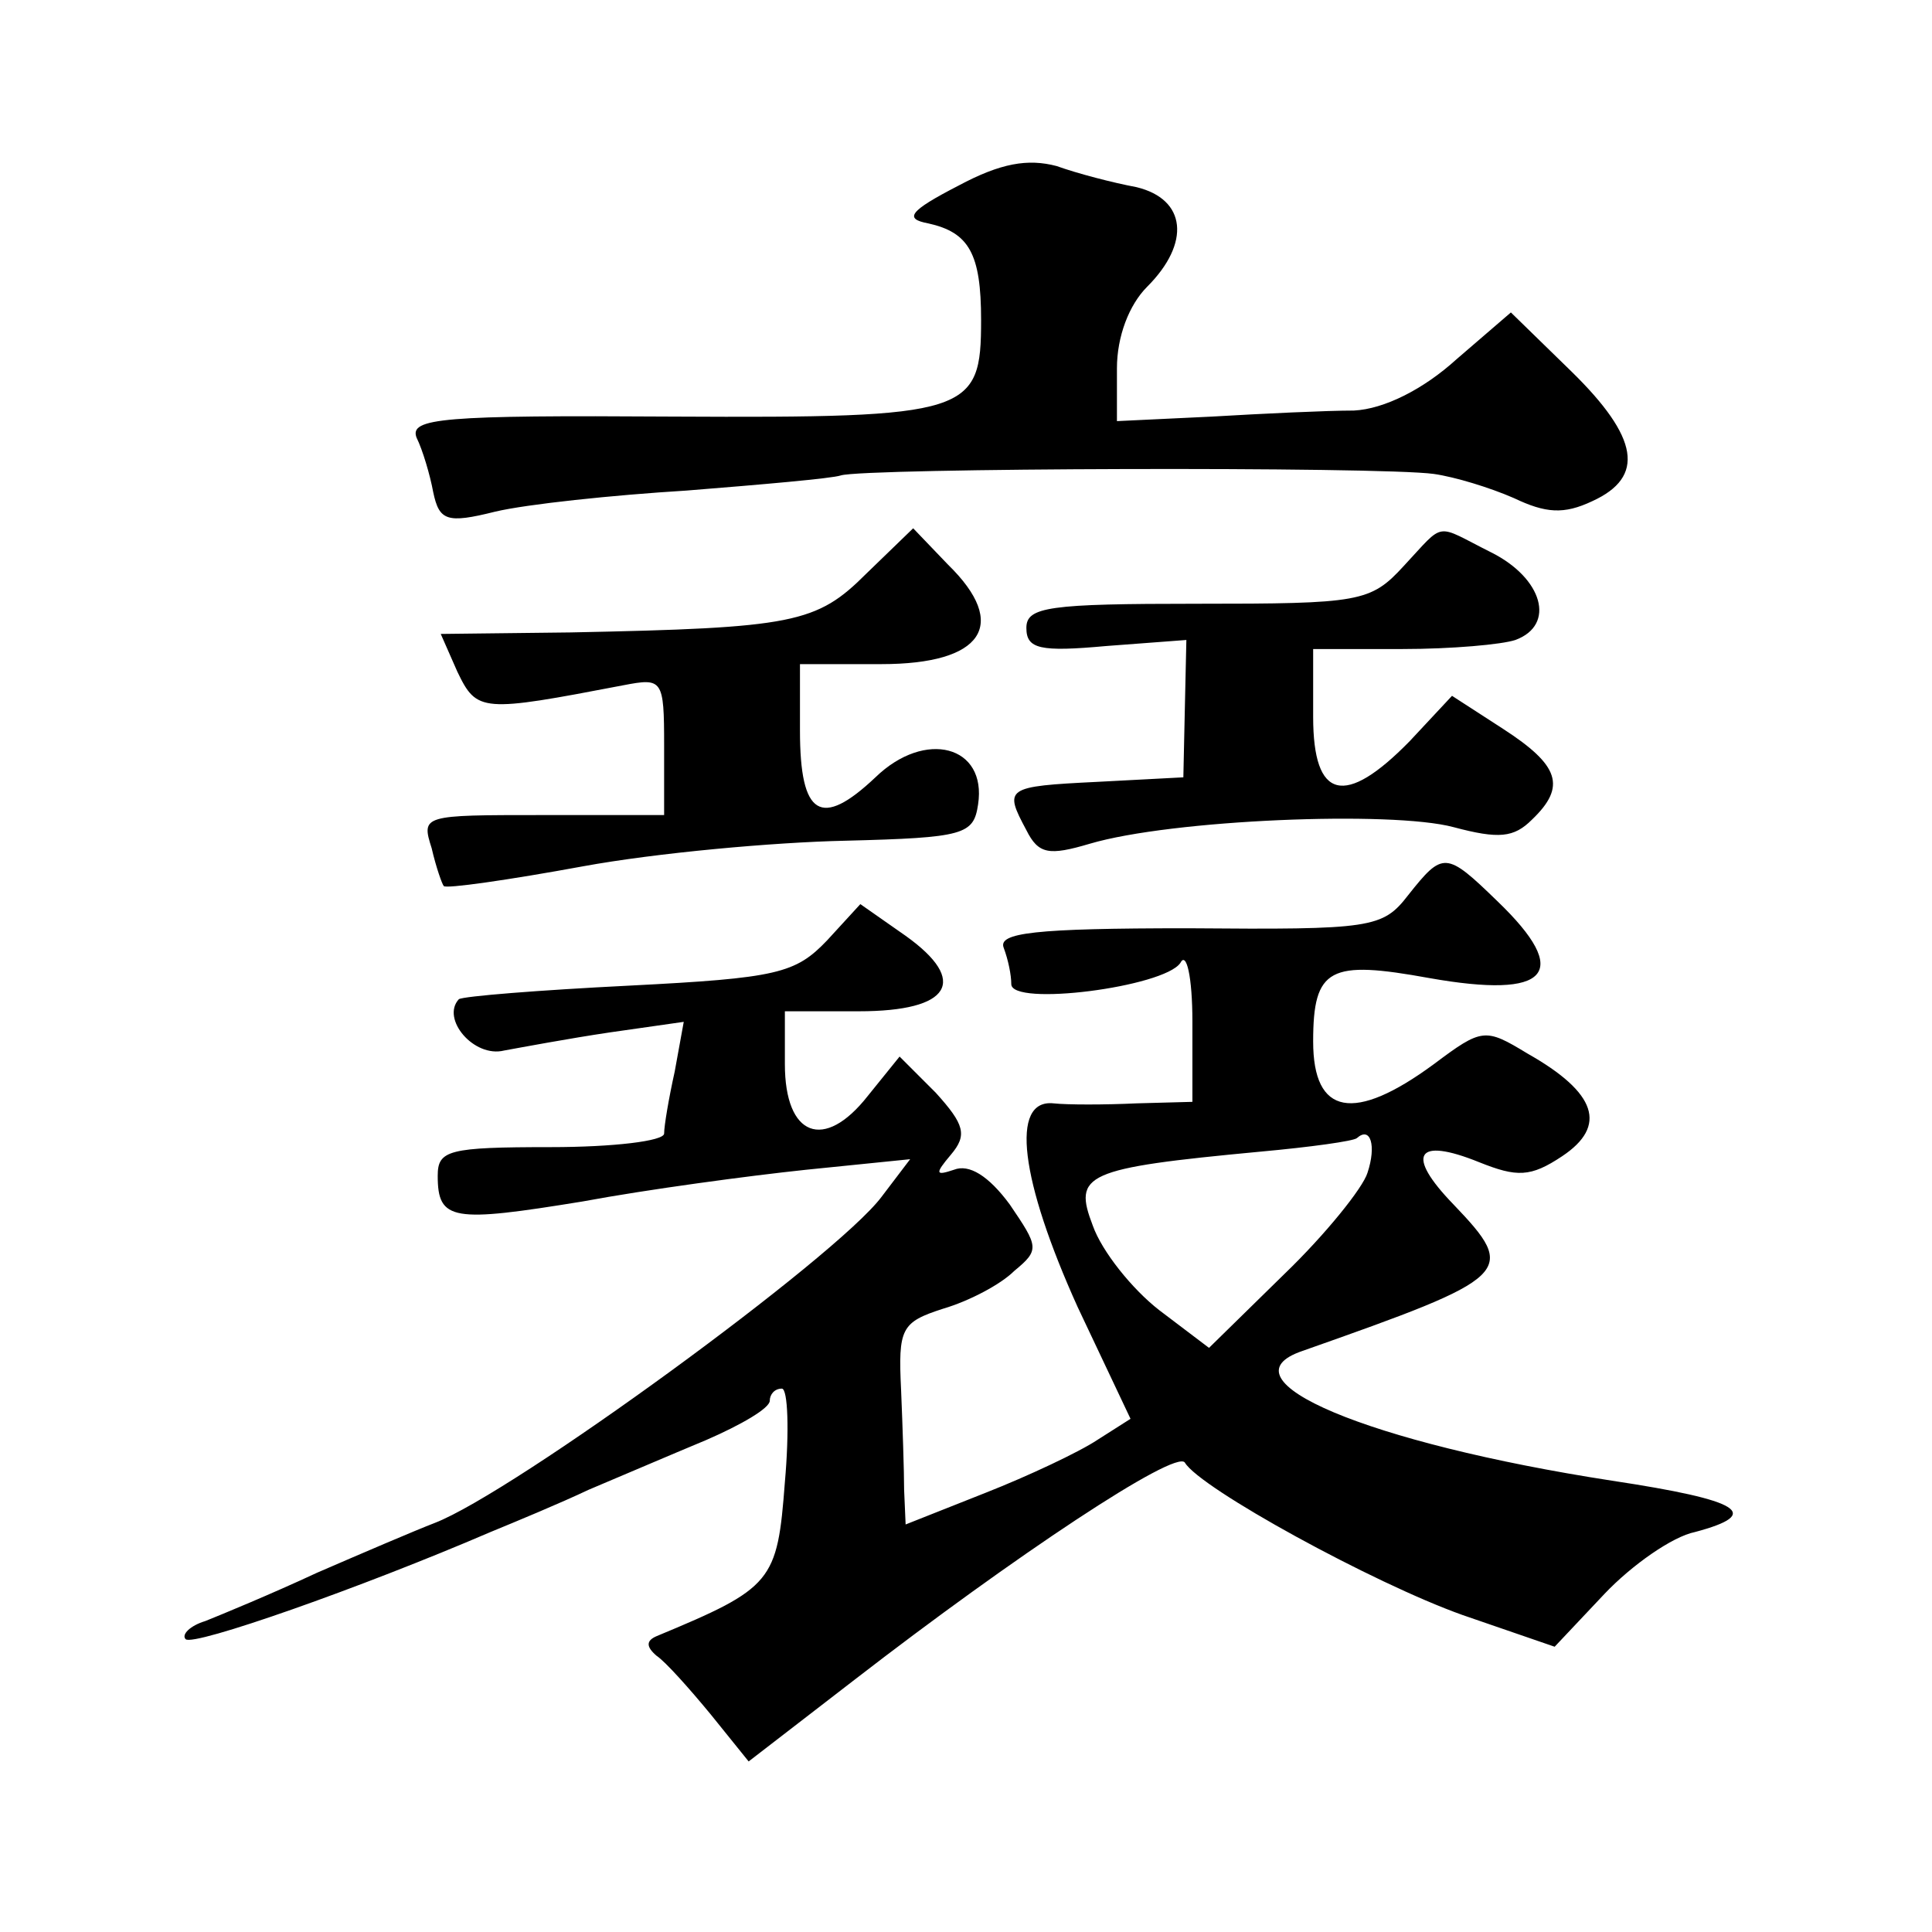 <?xml version="1.0" standalone="no"?>
<!DOCTYPE svg PUBLIC "-//W3C//DTD SVG 20010904//EN"
 "http://www.w3.org/TR/2001/REC-SVG-20010904/DTD/svg10.dtd">
<svg version="1.0" xmlns="http://www.w3.org/2000/svg"
 width="128pt" height="128pt" viewBox="0 0 128 128"
 preserveAspectRatio="xMidYMid meet">
<g transform="translate(0,128) scale(0.1,-0.1)"
fill="#0" stroke="none">
<path d="M635 1157 c-33 -17 -36 -22 -20 -25 27 -6 35 -20 35 -64 0 -62 -7 -65
-204 -64 -153 1 -175 -1 -170 -14 4 -8 9 -25 11 -36 4 -19 9 -21 41 -13 21 5 78
11 127 14 50 4 96 8 102 10 15 5 357 6 393 1 14 -2 37 -9 53 -16 21 -10 33 -11
52 -2 35 16 31 42 -14 86 l-40 39 -36 -31 c-22 -20 -48 -33 -68 -34 -18 0 -60 -2
-94 -4 l-63 -3 0 35 c0 21 8 42 20 54 29 29 26 58 -7 66 -16 3 -39 9 -53 14 -19
5 -37 2 -65 -13z M574 900 c-33 -33 -48 -36 -196 -39 l-86 -1 11 -25 c13 -27 16
-27 110 -9 26 5 27 4 27 -40 l0 -46 -81 0 c-79 0 -80 0 -73 -22 3 -13 7 -24 8 -25
1 -2 43 4 92 13 49 9 127 16 174 17 79 2 85 4 88 24 6 39 -35 50 -68 18 -36 -34
-50 -26 -50 31 l0 44 54 0 c67 0 85 26 44 66 l-23 24 -31 -30z M930 905 c-22 -24
-29 -25 -137 -25 -98 0 -113 -2 -113 -16 0 -14 9 -16 53 -12 l53 4 -1 -45 -1 -46
-57 -3 c-61 -3 -62 -4 -47 -32 8 -16 15 -17 42 -9 54 16 200 22 241 11 30 -8 40
-7 52 5 23 22 18 36 -19 60 l-34 22 -28 -30 c-43 -44 -64 -39 -64 16 l0 45 59 0
c33 0 66 3 75 6 27 10 18 41 -16 58 -38 19 -30 21 -58 -9z M933 687 c-17 -22 -24
-23 -146 -22 -102 0 -126 -3 -122 -13 3 -8 5 -18 5 -24 0 -15 101 -2 112 14 4 8
8 -9 8 -39 l0 -53 -37 -1 c-21 -1 -46 -1 -55 0 -29 3 -22 -51 16 -135 l35 -74 -22
-14 c-12 -8 -46 -24 -74 -35 l-53 -21 -1 23 c0 12 -1 42 -2 66 -2 41 0 45 28 54
17 5 38 16 47 25 17 14 16 16 -3 44 -14 19 -27 27 -37 23 -12 -4 -13 -3 -2 10 11
13 9 20 -10 41 l-24 24 -21 -26 c-29 -37 -55 -27 -55 21 l0 35 49 0 c61 0 73 20
31 50 l-30 21 -22 -24 c-21 -22 -33 -25 -131 -30 -60 -3 -110 -7 -113 -9 -12 -13
10 -39 30 -34 11 2 43 8 70 12 l49 7 -6 -33 c-4 -18 -7 -36 -7 -41 0 -5 -34 -9
-75 -9 -68 0 -75 -2 -75 -19 0 -30 10 -31 96 -17 43 8 110 17 148 21 l69 7 -19
-25 c-30 -40 -244 -196 -296 -216 -13 -5 -48 -20 -78 -33 -30 -14 -64 -28 -74 -32
-10 -3 -16 -9 -13 -12 5 -5 116 34 202 71 17 7 46 19 65 28 19 8 54 23 78 33 23
10 42 21 42 26 0 4 3 8 8 8 4 0 5 -28 2 -62 -5 -66 -8 -70 -85 -102 -7 -3 -7 -7
0 -13 6 -4 22 -22 36 -39 l25 -31 70 54 c106 82 213 153 219 144 10 -17 125 -80
184 -101 l61 -21 33 35 c18 19 45 38 60 41 45 12 31 21 -55 34 -162 25 -261 67
-205 86 139 49 143 52 100 97 -32 33 -25 45 17 28 25 -10 34 -10 55 4 30 20 23
42 -23 68 -28 17 -30 17 -62 -7 -53 -39 -80 -34 -80 15 0 49 11 54 77 42 79 -14
95 3 45 51 -34 33 -36 33 -59 4z m-27 -184 c-3 -10 -28 -41 -55 -67 l-50 -49 -33
25 c-18 14 -38 39 -44 56 -13 34 -6 38 111 49 33 3 62 7 64 9 9 8 13 -5 7 -23z"/>
</g>
</svg>

